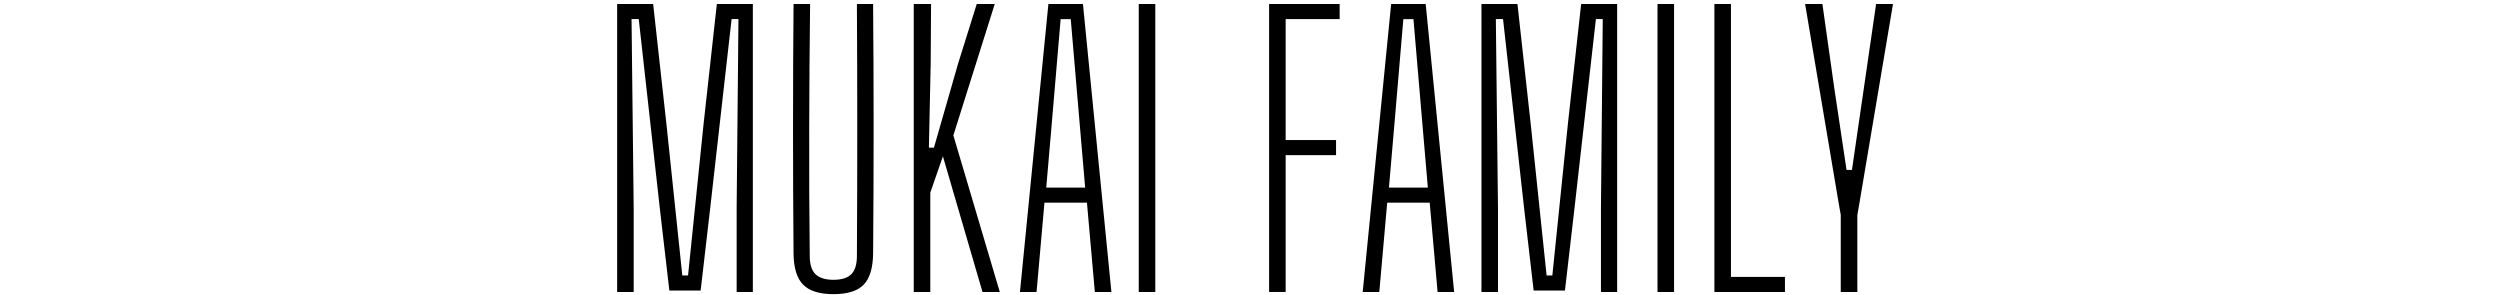 <?xml version="1.0" encoding="UTF-8"?>
<svg xmlns="http://www.w3.org/2000/svg" version="1.1" viewBox="0 0 500 59">
  <!-- Generator: Adobe Illustrator 28.6.0, SVG Export Plug-In . SVG Version: 1.2.0 Build 709)  -->
  <g>
    <g id="_レイヤー_1" data-name="レイヤー_1">
      <g>
        <path d="M123.43,58.4V.8h7.2l2.66,24.05,3.17,30.24h1.15l3.1-30.24,2.66-24.05h7.2v57.6h-3.24v-16.92l.36-37.66h-1.37l-4.32,38.16-1.87,16.13h-6.26l-1.87-16.13-4.25-38.16h-1.44l.43,38.09v16.49h-3.31Z"/>
        <path d="M166.7,58.83c-2.78,0-4.8-.62-6.05-1.87-1.25-1.25-1.9-3.31-1.94-6.19-.14-16.66-.14-33.31,0-49.97h3.31c-.1,8.35-.16,16.75-.18,25.2-.02,8.45.01,16.85.11,25.2,0,1.68.38,2.89,1.15,3.64.77.74,1.97,1.12,3.6,1.12s2.82-.37,3.56-1.12c.74-.74,1.12-1.96,1.12-3.64.05-8.35.07-16.75.07-25.2s-.02-16.85-.07-25.2h3.24c.14,16.66.14,33.31,0,49.97-.05,2.88-.68,4.94-1.91,6.19-1.22,1.25-3.23,1.87-6.01,1.87Z"/>
        <path d="M182.75,58.4V.8h3.46l-.07,11.74-.36,16.99h1.01l4.82-16.78,3.74-11.95h3.6l-8.28,26.28,9.29,31.32h-3.46l-7.92-27.14-2.52,7.27v19.87h-3.31Z"/>
        <path d="M203.99,58.4L209.68.8h6.91l5.69,57.6h-3.31l-1.58-17.86h-8.5l-1.58,17.86h-3.31ZM209.25,37.52h7.78l-1.08-12.6-1.8-21.1h-2.02l-1.8,21.17-1.08,12.53Z"/>
        <path d="M227.75,58.4V.8h3.31v57.6h-3.31Z"/>
        <path d="M253.82,58.4V.8h14.11v3.02h-10.8v24.19h10.08v3.02h-10.08v27.36h-3.31Z"/>
        <path d="M272.54,58.4l5.69-57.6h6.91l5.69,57.6h-3.31l-1.58-17.86h-8.5l-1.58,17.86h-3.31ZM277.79,37.52h7.78l-1.08-12.6-1.8-21.1h-2.02l-1.8,21.17-1.08,12.53Z"/>
        <path d="M296.29,58.4V.8h7.2l2.66,24.05,3.17,30.24h1.15l3.1-30.24,2.66-24.05h7.2v57.6h-3.24v-16.92l.36-37.66h-1.37l-4.32,38.16-1.87,16.13h-6.26l-1.87-16.13-4.25-38.16h-1.44l.43,38.09v16.49h-3.31Z"/>
        <path d="M331.5,58.4V.8h3.31v57.6h-3.31Z"/>
        <path d="M342.88,58.4V.8h3.31v54.58h10.8v3.02h-14.11Z"/>
        <path d="M368.15,58.4v-15.41l-.43-2.45-6.7-39.74h3.46l2.38,16.85,2.45,16.34h1.08l2.38-16.34,2.45-16.85h3.38l-6.7,39.74-.43,2.45v15.41h-3.31Z"/>
      </g>
    </g>
  </g>
</svg>